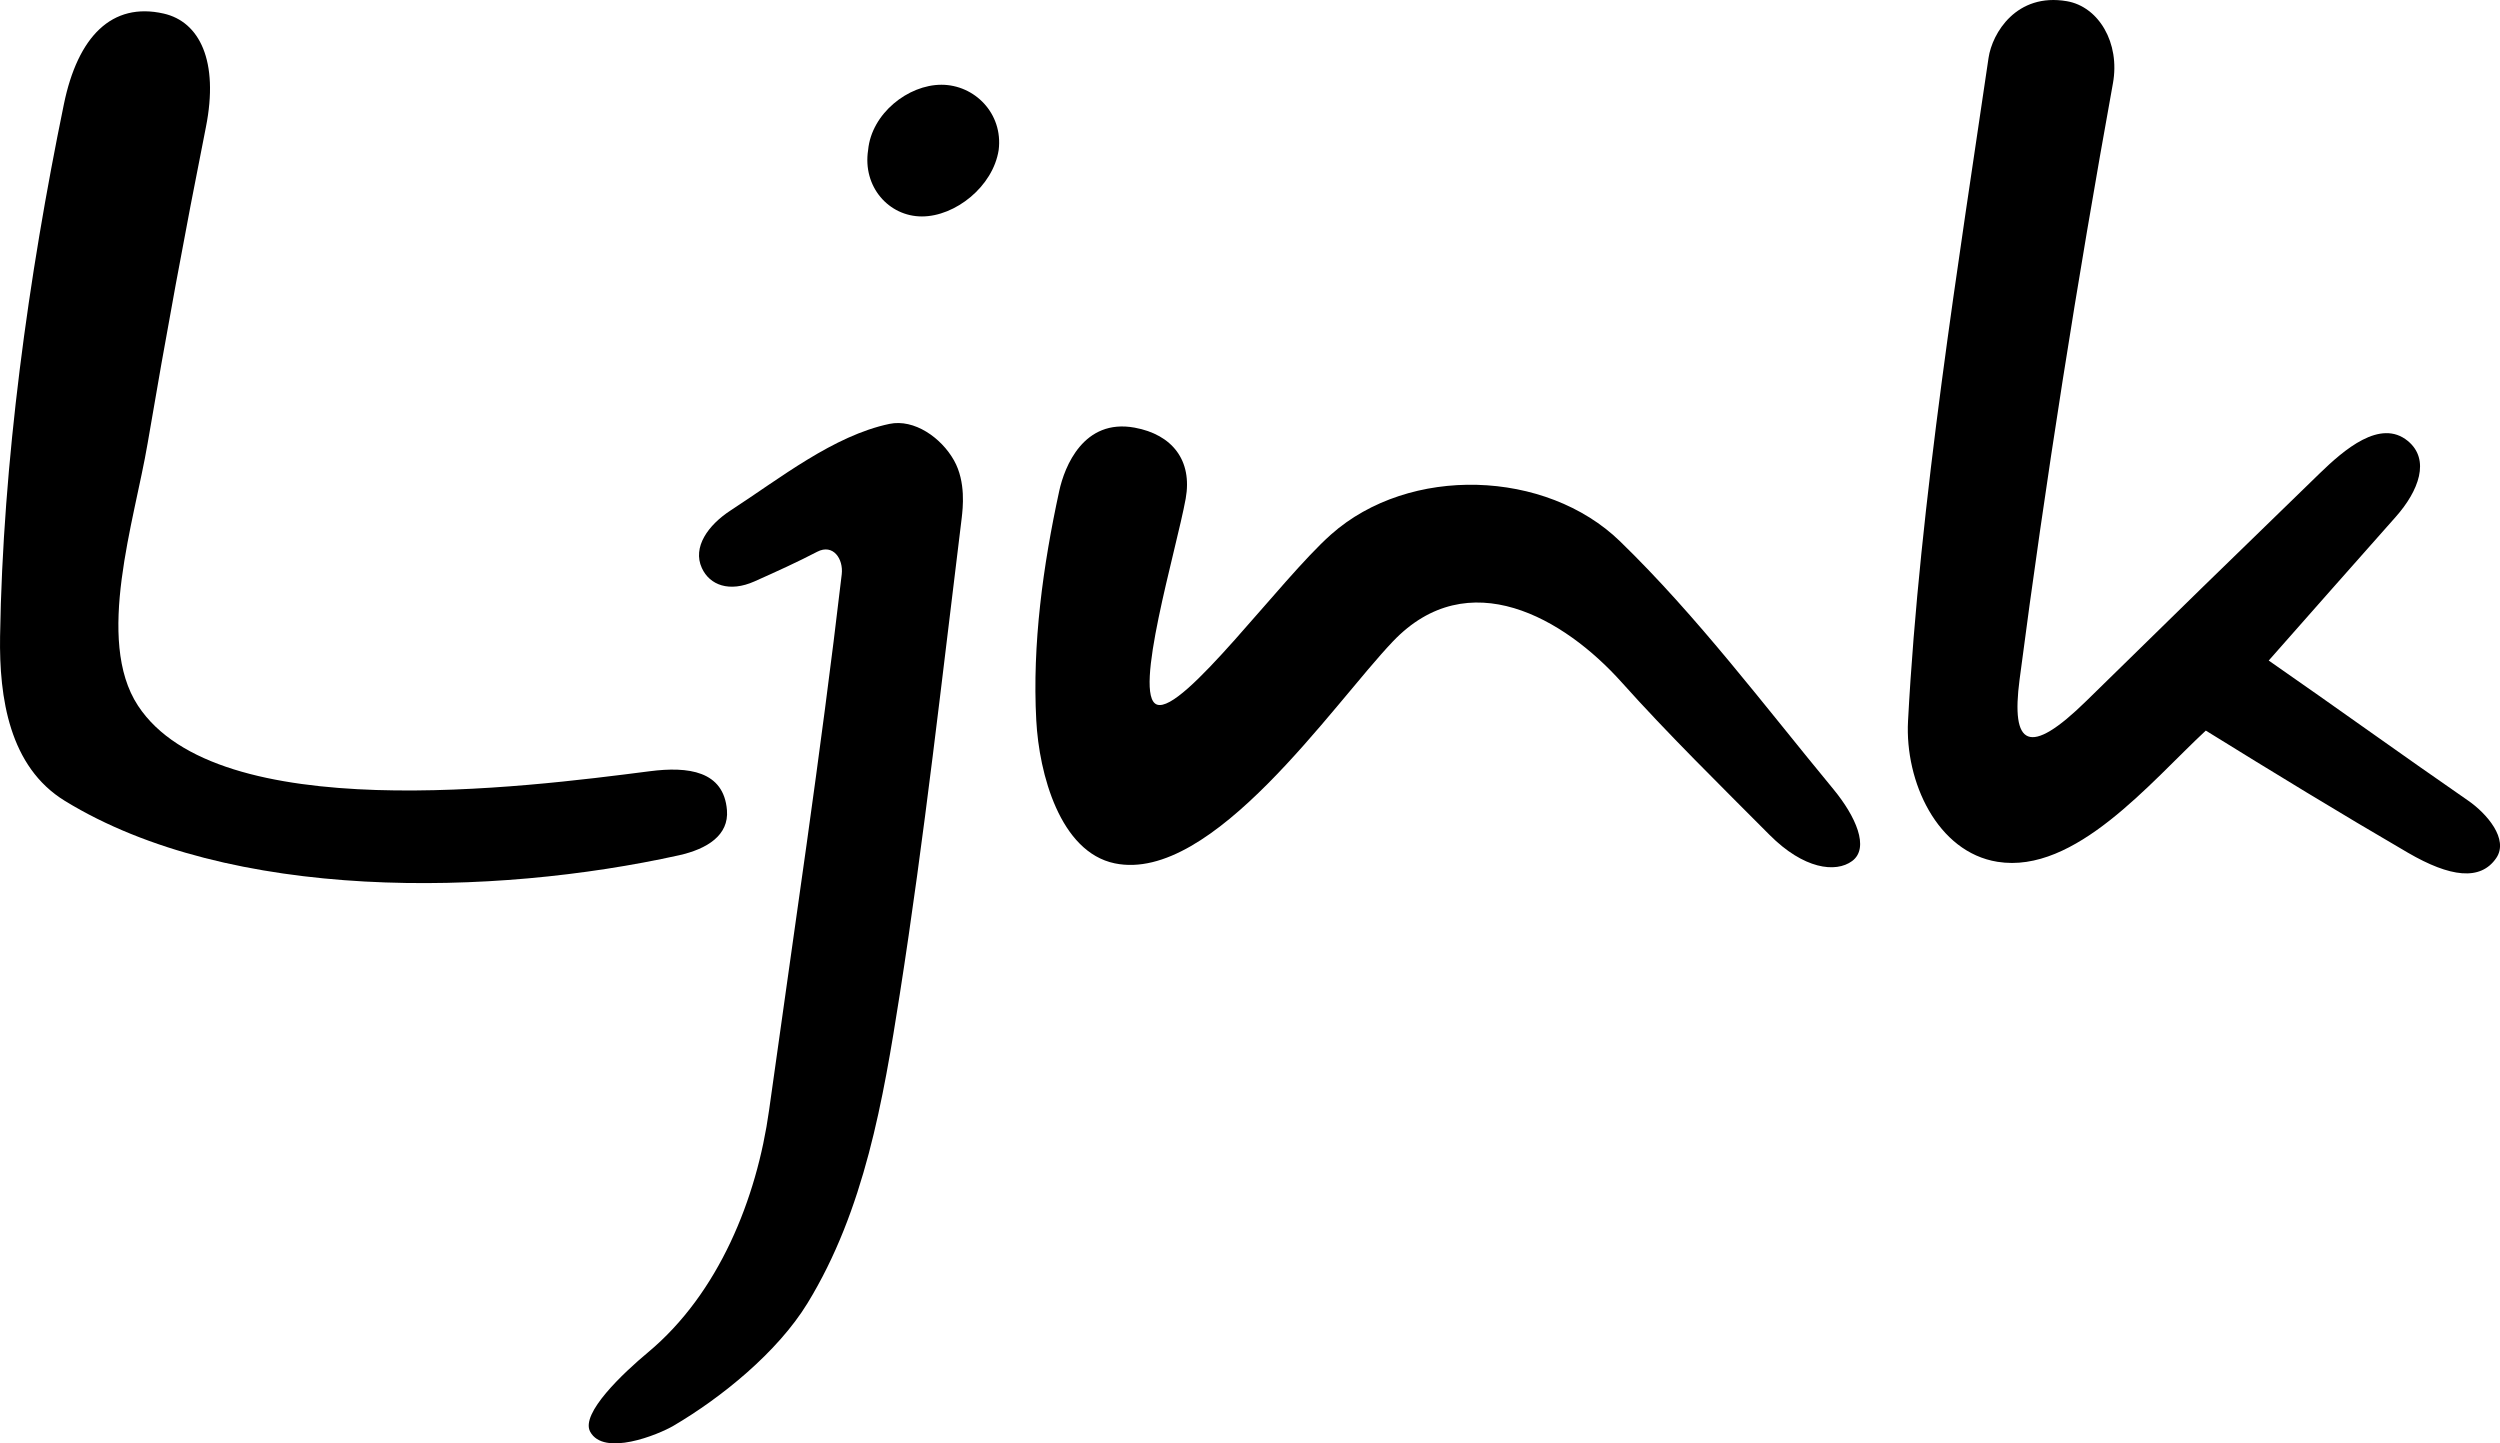<svg xmlns="http://www.w3.org/2000/svg" xmlns:xlink="http://www.w3.org/1999/xlink" version="1.1" id="Ebene_1" x="0px" y="0px" style="enable-background:new 0 0 595.28 841.89;" xml:space="preserve" viewBox="111.72 313.68 372.27 214.93">
<g>
	<path class="st0" d="M260.43,336.02c-0.85,5.46-6.48,9.89-11.43,9.89c-4.94,0-8.86-4.43-8.01-9.89c0.51-5.45,5.97-9.72,10.91-9.72   S261.11,330.57,260.43,336.02z"/>
	<g>
		<g>
			<path d="M352.95,394.28c-11-10.68-31.35-11.4-43.05-0.99c-7.59,6.76-22.02,26.66-25.89,25.31c-3.67-1.28,2.88-23.01,4.27-30.67     c1.02-5.68-1.99-9.54-7.6-10.57c-7.6-1.39-10.44,5.78-11.23,9.42c-2.42,11.13-4.03,22.83-3.42,34.17     c0.42,7.95,3.53,19.6,11.69,21.29c14.53,3,32.43-23.61,41.41-33.04c11.23-11.79,25.52-3.47,34.07,6.08     c6.87,7.68,14.59,15.25,22.01,22.71c5.1,5.13,9.87,5.7,12.3,3.91c2.66-1.96,0.53-6.68-2.78-10.7     C374.43,418.73,364.43,405.42,352.95,394.28z"/>
			<path d="M479.25,432.9c-9.91-6.85-19.76-13.96-29.7-20.86c6.31-7.13,12.59-14.29,18.91-21.39c3.45-3.89,5.18-8.53,1.8-11.31     c-4.1-3.37-9.52,1.34-13.09,4.8c-11.61,11.25-23.19,22.54-34.72,33.86c-8.68,8.53-11.29,6.71-10-3.12     c3.88-29.72,8.61-59.56,13.9-88.78c1.1-6.05-2.14-11.43-6.85-12.24c-7.52-1.3-11.13,4.76-11.67,8.44     c-4.33,29.57-10.27,66.24-11.99,98.75c-0.48,9.03,4.35,19.52,13.32,20.96c11.57,1.86,22.78-11.88,31.02-19.54     c9.96,6.17,19.99,12.3,30.09,18.18c6.29,3.66,10.81,4.24,13.16,0.8C485.35,438.64,481.99,434.79,479.25,432.9z"/>
			<path d="M219.97,434.33c-0.47-5.88-5.79-6.54-11.47-5.81c-18.83,2.42-64.4,8.3-76.24-9.77c-6.41-9.79-0.52-27.47,1.44-39.04     c2.67-15.74,5.56-31.44,8.68-47.1c1.96-9.85-0.95-15.7-6.29-16.91c-7.71-1.75-12.79,3.42-14.86,13.51     c-5.29,25.72-9.09,53.32-9.5,79.23c-0.14,9.16,1.38,19.42,9.64,24.49c24.67,15.13,63.9,14.21,91.44,8.11     C217.04,440.1,220.27,438.05,219.97,434.33z"/>
			<path d="M253.78,382.24c-1.91-3.4-5.93-6.21-9.61-5.44c-8.35,1.76-16.26,8.08-23.63,12.87c-3.39,2.2-5.73,5.49-4.31,8.59     c1.17,2.56,4.11,3.66,7.85,1.99c3.43-1.53,6.43-2.9,9.33-4.41c2.36-1.23,3.92,1.05,3.65,3.36c-3.11,26.64-7.21,53.83-10.82,79.81     c-1.83,13.17-7.5,27.28-18.03,36.05c-3.67,3.06-10.08,9.09-8.61,11.81c2.02,3.75,10.12,0.46,12.42-0.89     c7.12-4.18,15.47-10.94,19.93-18.22c8.5-13.87,11.29-30.32,13.75-46c3.66-23.35,6.31-47.29,9.23-70.98     C255.08,389.42,255.59,385.46,253.78,382.24z"/>
		</g>
	</g>
</g>
</svg>